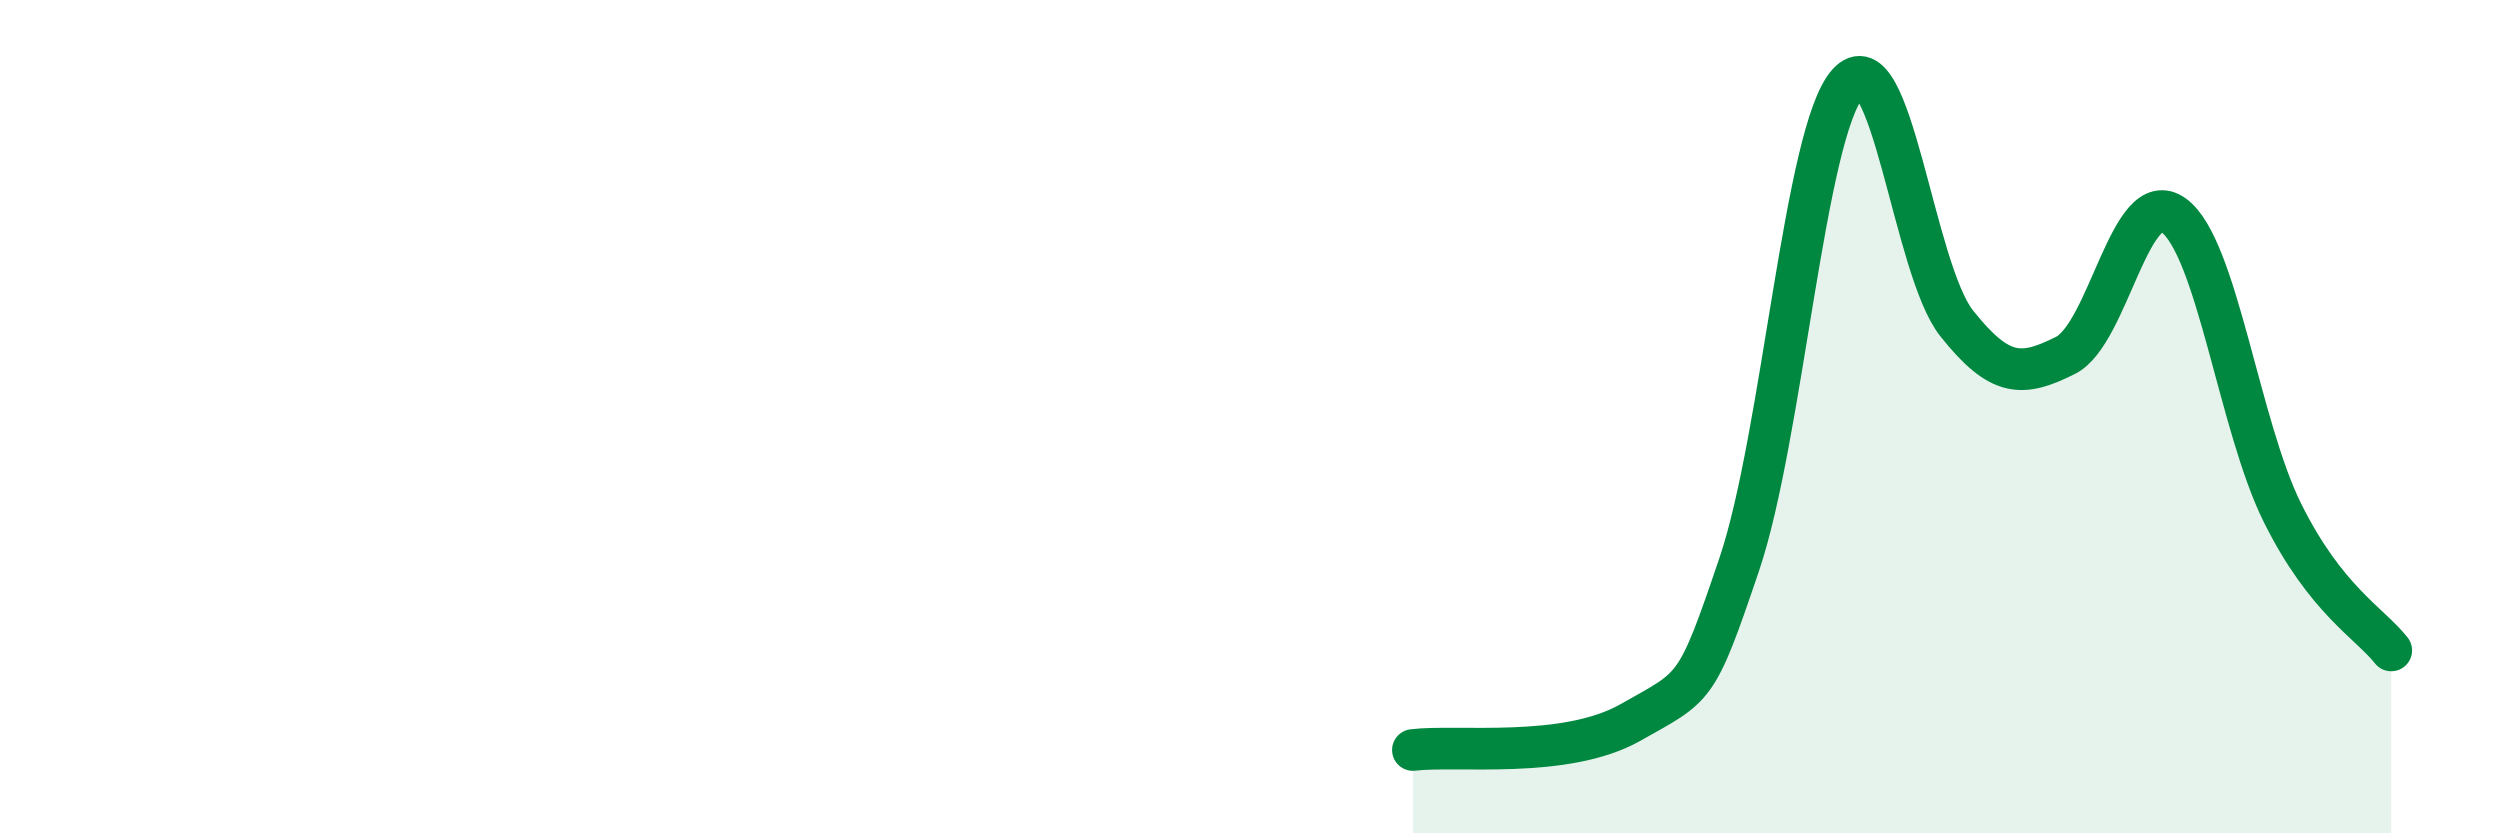 
    <svg width="60" height="20" viewBox="0 0 60 20" xmlns="http://www.w3.org/2000/svg">
      <path
        d="M 33.91,18 C 34.95,17.87 37.56,18.23 39.13,17.34 C 40.7,16.45 40.7,16.62 41.74,13.55 C 42.78,10.48 43.31,3.16 44.35,2 C 45.39,0.84 45.92,6.45 46.96,7.76 C 48,9.07 48.53,9.05 49.57,8.53 C 50.61,8.01 51.13,4.41 52.17,5.17 C 53.21,5.93 53.74,10.22 54.78,12.31 C 55.82,14.4 56.87,14.95 57.39,15.61L57.39 20L33.91 20Z"
        fill="#008740"
        opacity="0.1"
        stroke-linecap="round"
        stroke-linejoin="round"
      />
      <path
        d="M 33.91,18 C 34.95,17.87 37.56,18.23 39.13,17.34 C 40.7,16.45 40.7,16.62 41.74,13.55 C 42.78,10.48 43.31,3.16 44.35,2 C 45.39,0.84 45.92,6.45 46.96,7.76 C 48,9.07 48.53,9.05 49.57,8.53 C 50.61,8.01 51.13,4.41 52.17,5.17 C 53.21,5.93 53.74,10.22 54.78,12.31 C 55.82,14.4 56.87,14.95 57.39,15.61"
        stroke="#008740"
        stroke-width="1"
        fill="none"
        stroke-linecap="round"
        stroke-linejoin="round"
      />
    </svg>
  
